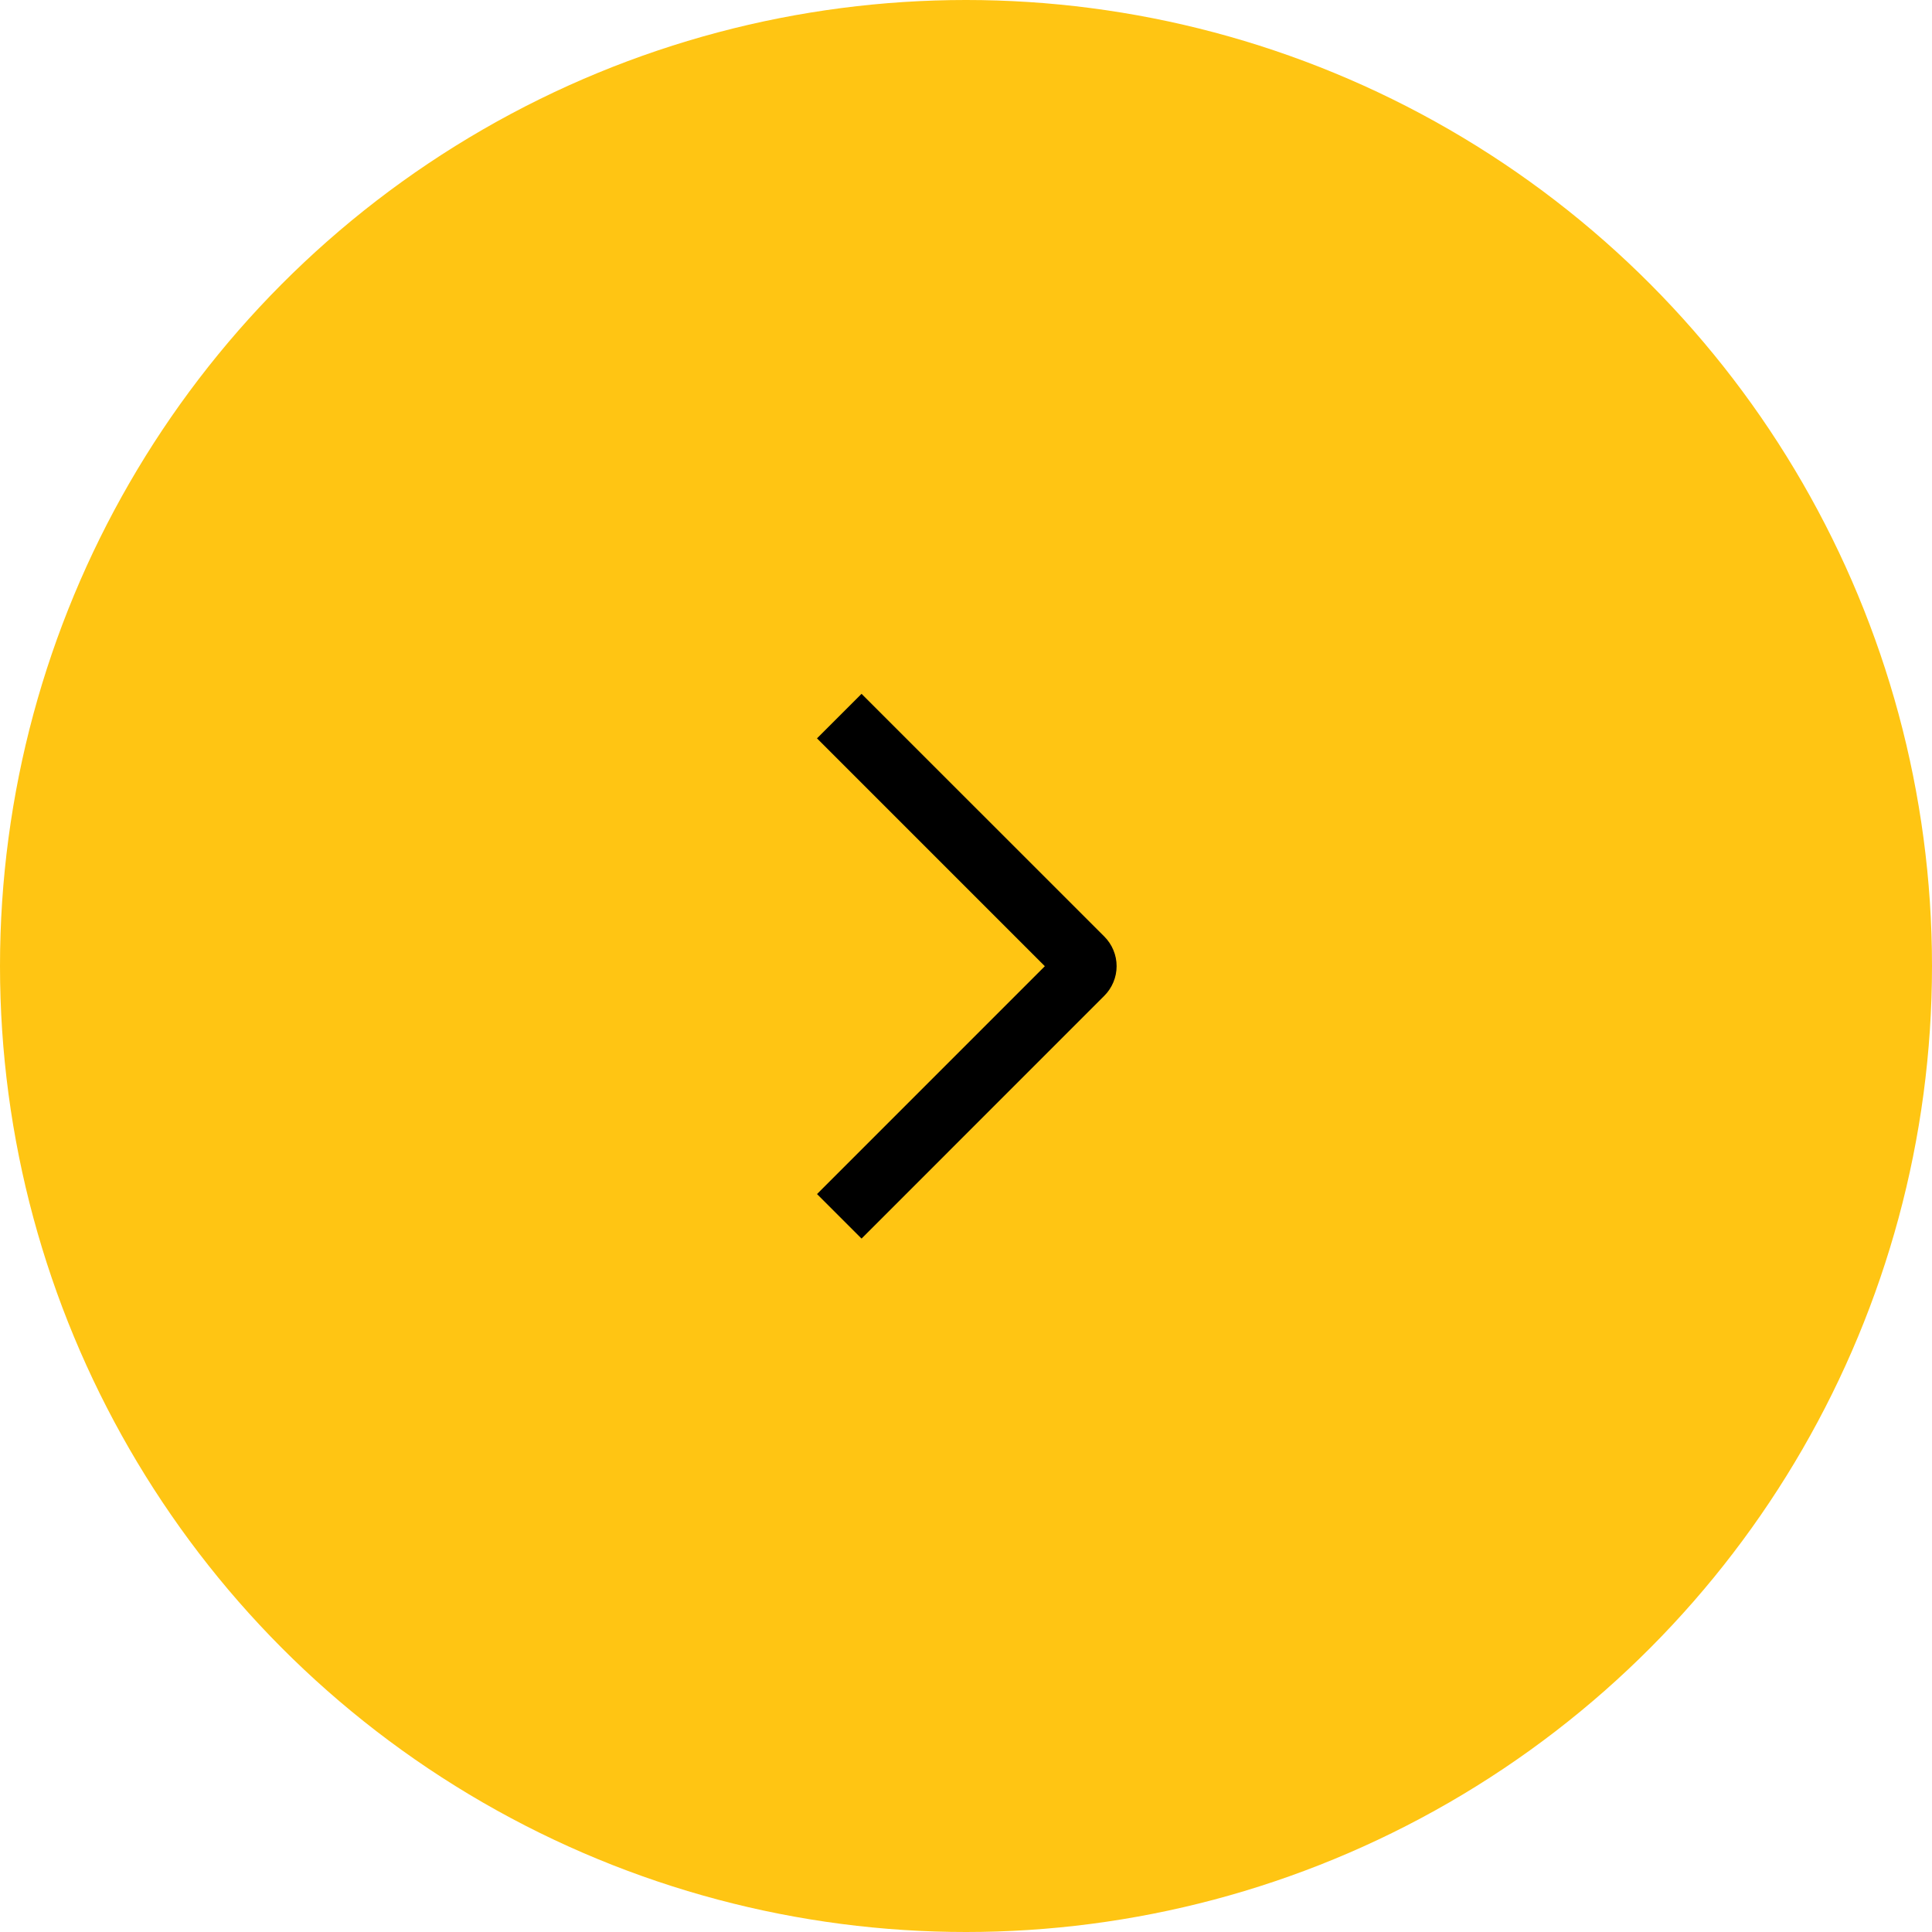 <svg xmlns="http://www.w3.org/2000/svg" width="46" height="46" viewBox="0 0 46 46" fill="none"><circle cx="23" cy="23" r="23" fill="#FFC513"></circle><path d="M19.452 17.58L20.513 16.52L26.292 22.297C26.385 22.39 26.459 22.5 26.509 22.621C26.56 22.742 26.586 22.872 26.586 23.003C26.586 23.135 26.56 23.265 26.509 23.386C26.459 23.507 26.385 23.617 26.292 23.71L20.513 29.49L19.453 28.43L24.877 23.005L19.452 17.58Z" fill="black"></path></svg>